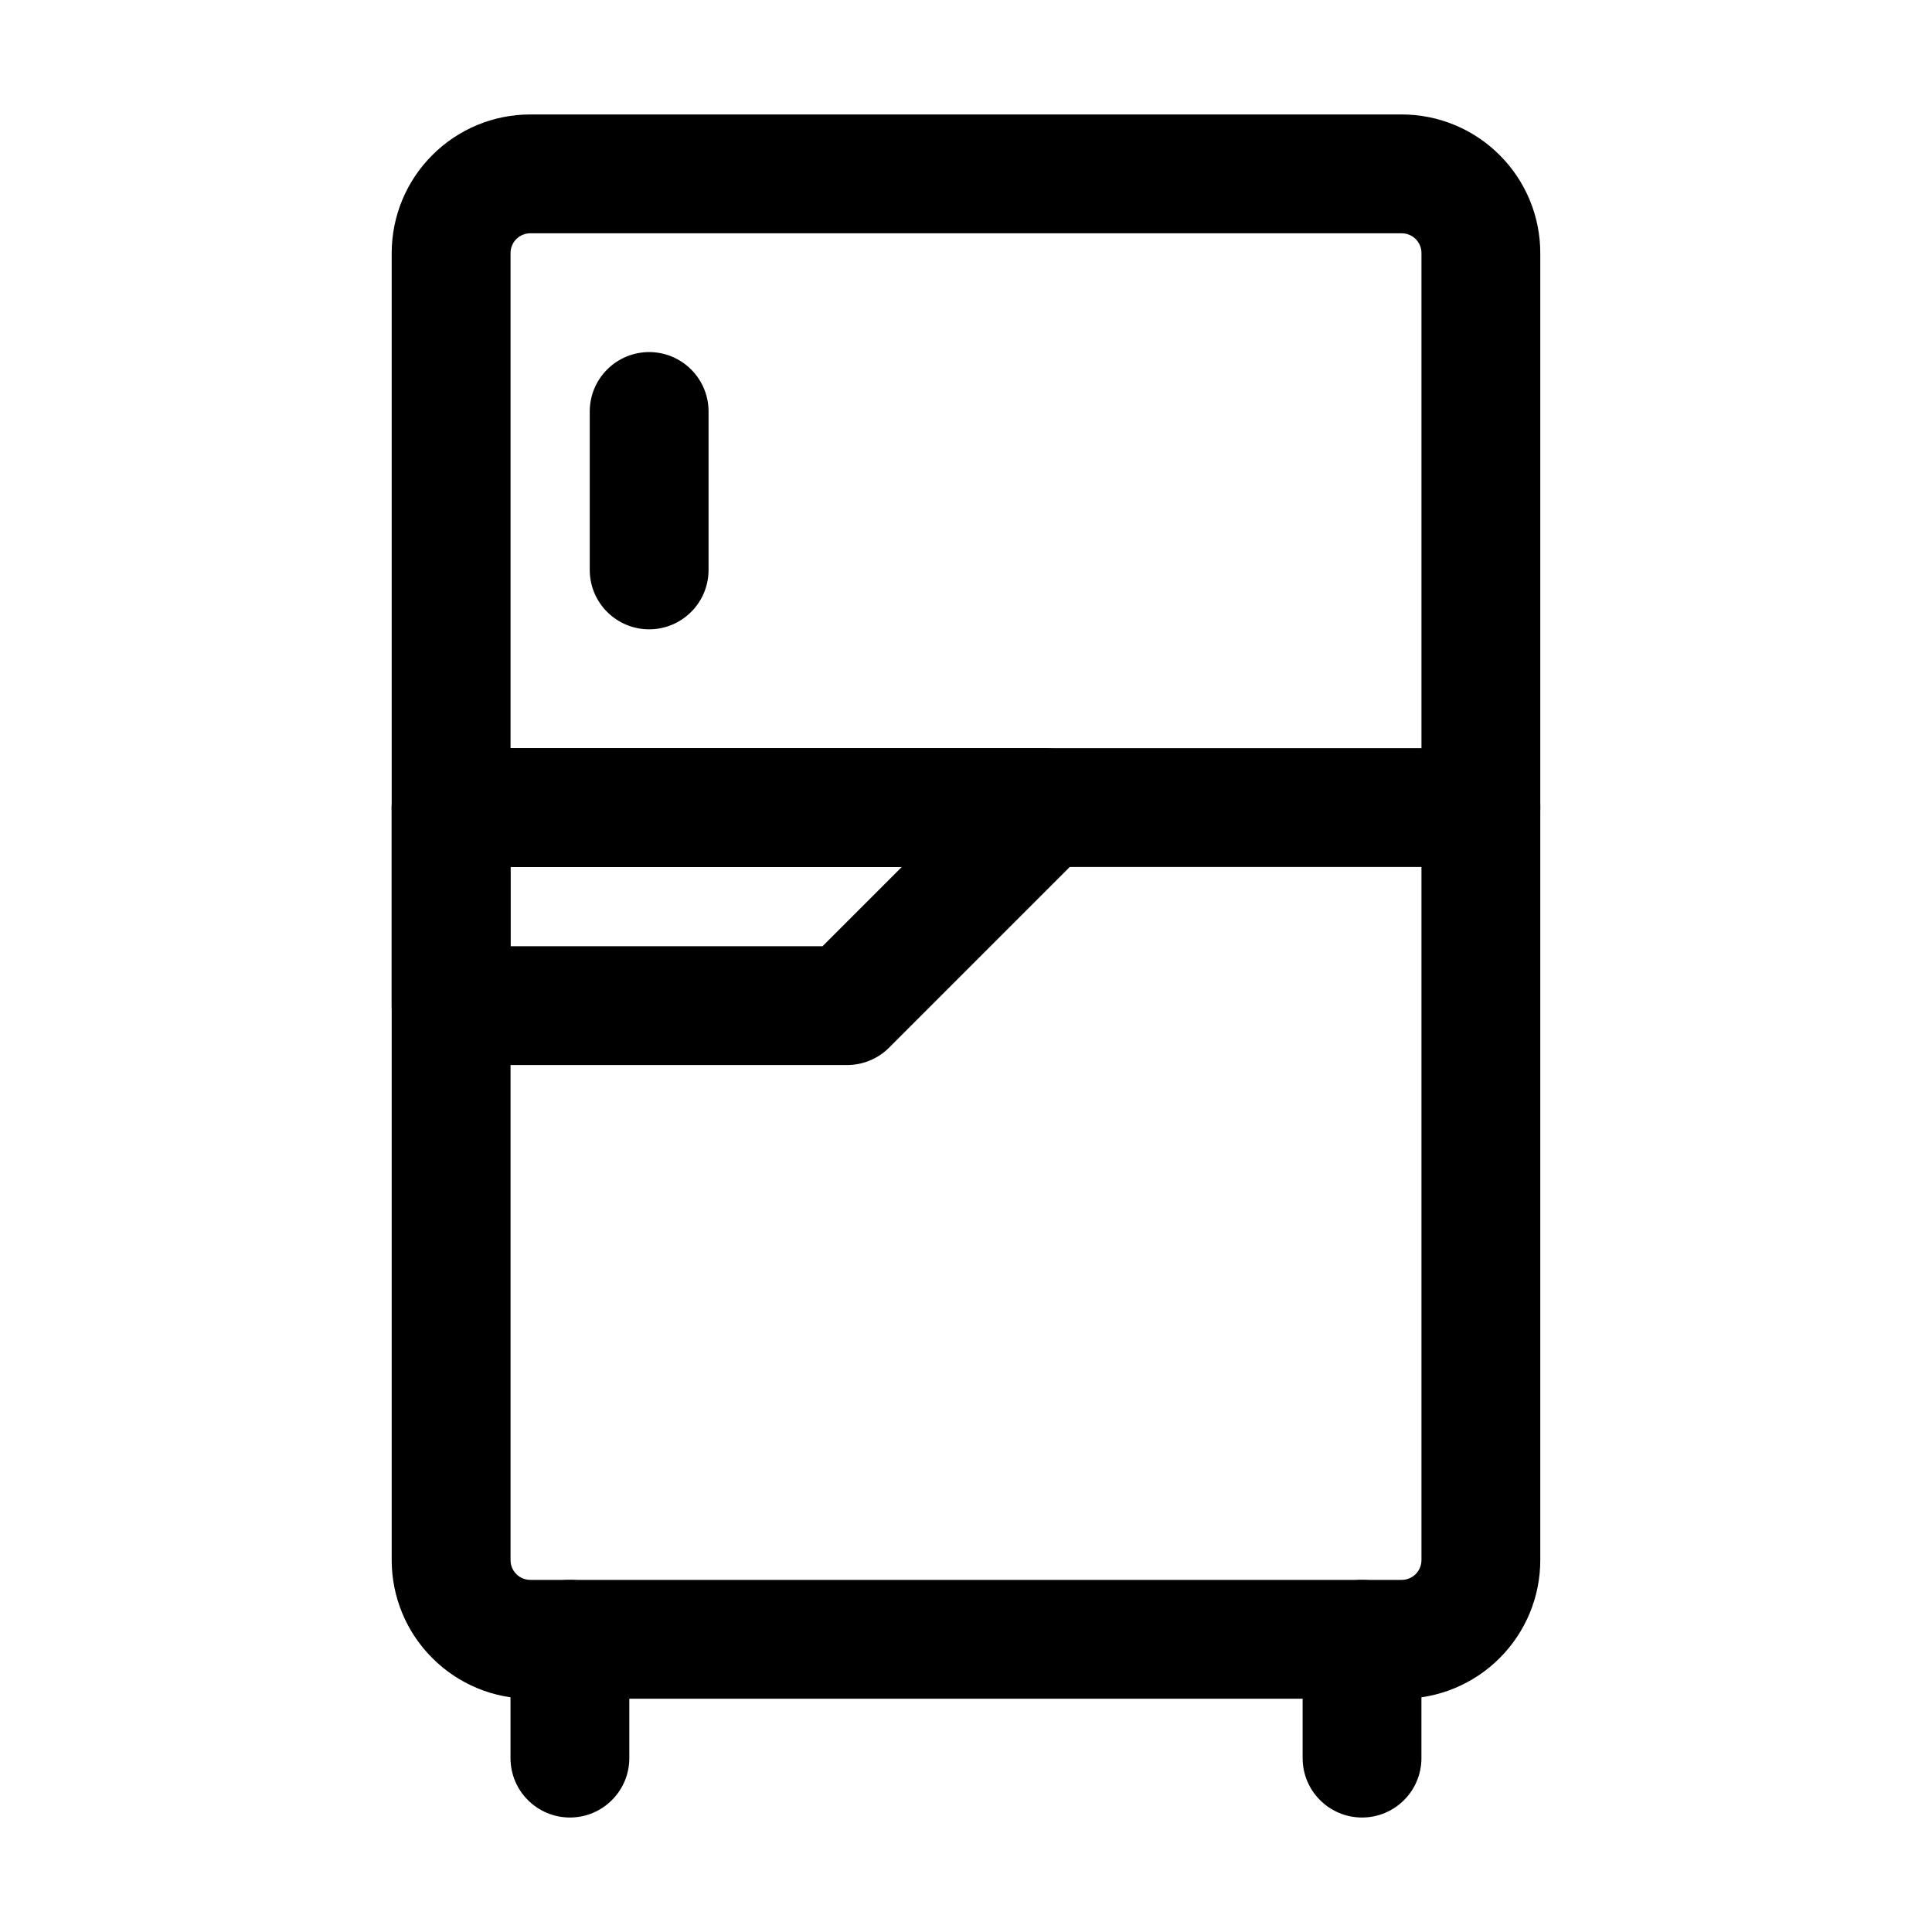 <?xml version="1.0" encoding="UTF-8"?>
<!-- The Best Svg Icon site in the world: iconSvg.co, Visit us! https://iconsvg.co -->
<svg fill="#000000" width="800px" height="800px" version="1.1" viewBox="144 144 512 512" xmlns="http://www.w3.org/2000/svg">
 <g fill-rule="evenodd">
  <path d="m552.19 211.07c0-9.742-3.863-19.082-10.77-25.969-6.887-6.906-16.227-10.77-25.969-10.77h-230.91c-9.742 0-19.082 3.863-25.969 10.77-6.906 6.887-10.77 16.227-10.77 25.969v346.37c0 9.742 3.863 19.082 10.77 25.969 6.887 6.906 16.227 10.77 25.969 10.77h230.91c9.742 0 19.082-3.863 25.969-10.77 6.906-6.887 10.77-16.227 10.77-25.969zm-31.488 0v346.37c0 1.387-0.547 2.731-1.531 3.715-0.988 0.988-2.332 1.531-3.715 1.531h-230.91c-1.387 0-2.731-0.547-3.715-1.531-0.988-0.988-1.531-2.332-1.531-3.715v-346.37c0-1.387 0.547-2.731 1.531-3.715 0.988-0.988 2.332-1.531 3.715-1.531h230.91c1.387 0 2.731 0.547 3.715 1.531 0.988 0.988 1.531 2.332 1.531 3.715z"/>
  <path d="m489.21 578.43v31.488c0 8.691 7.055 15.742 15.742 15.742 8.691 0 15.742-7.055 15.742-15.742v-31.488c0-8.691-7.055-15.742-15.742-15.742-8.691 0-15.742 7.055-15.742 15.742z"/>
  <path d="m279.29 578.43v31.488c0 8.691 7.055 15.742 15.742 15.742 8.691 0 15.742-7.055 15.742-15.742v-31.488c0-8.691-7.055-15.742-15.742-15.742-8.691 0-15.742 7.055-15.742 15.742z"/>
  <path d="m536.45 342.27h-272.9c-8.691 0-15.742 7.055-15.742 15.742 0 8.691 7.055 15.742 15.742 15.742h272.9c8.691 0 15.742-7.055 15.742-15.742 0-8.691-7.055-15.742-15.742-15.742z"/>
  <path d="m300.29 253.05v41.984c0 8.691 7.055 15.742 15.742 15.742 8.691 0 15.742-7.055 15.742-15.742v-41.984c0-8.691-7.055-15.742-15.742-15.742-8.691 0-15.742 7.055-15.742 15.742z"/>
  <path d="m247.8 410.5c0 8.691 7.055 15.742 15.742 15.742h104.96c4.176 0 8.188-1.66 11.125-4.617l52.48-52.48c4.512-4.492 5.856-11.273 3.422-17.152-2.434-5.879-8.188-9.719-14.547-9.719h-157.44c-8.691 0-15.742 7.055-15.742 15.742zm31.488-15.742v-20.992h103.68l-20.992 20.992z"/>
 </g>
</svg>